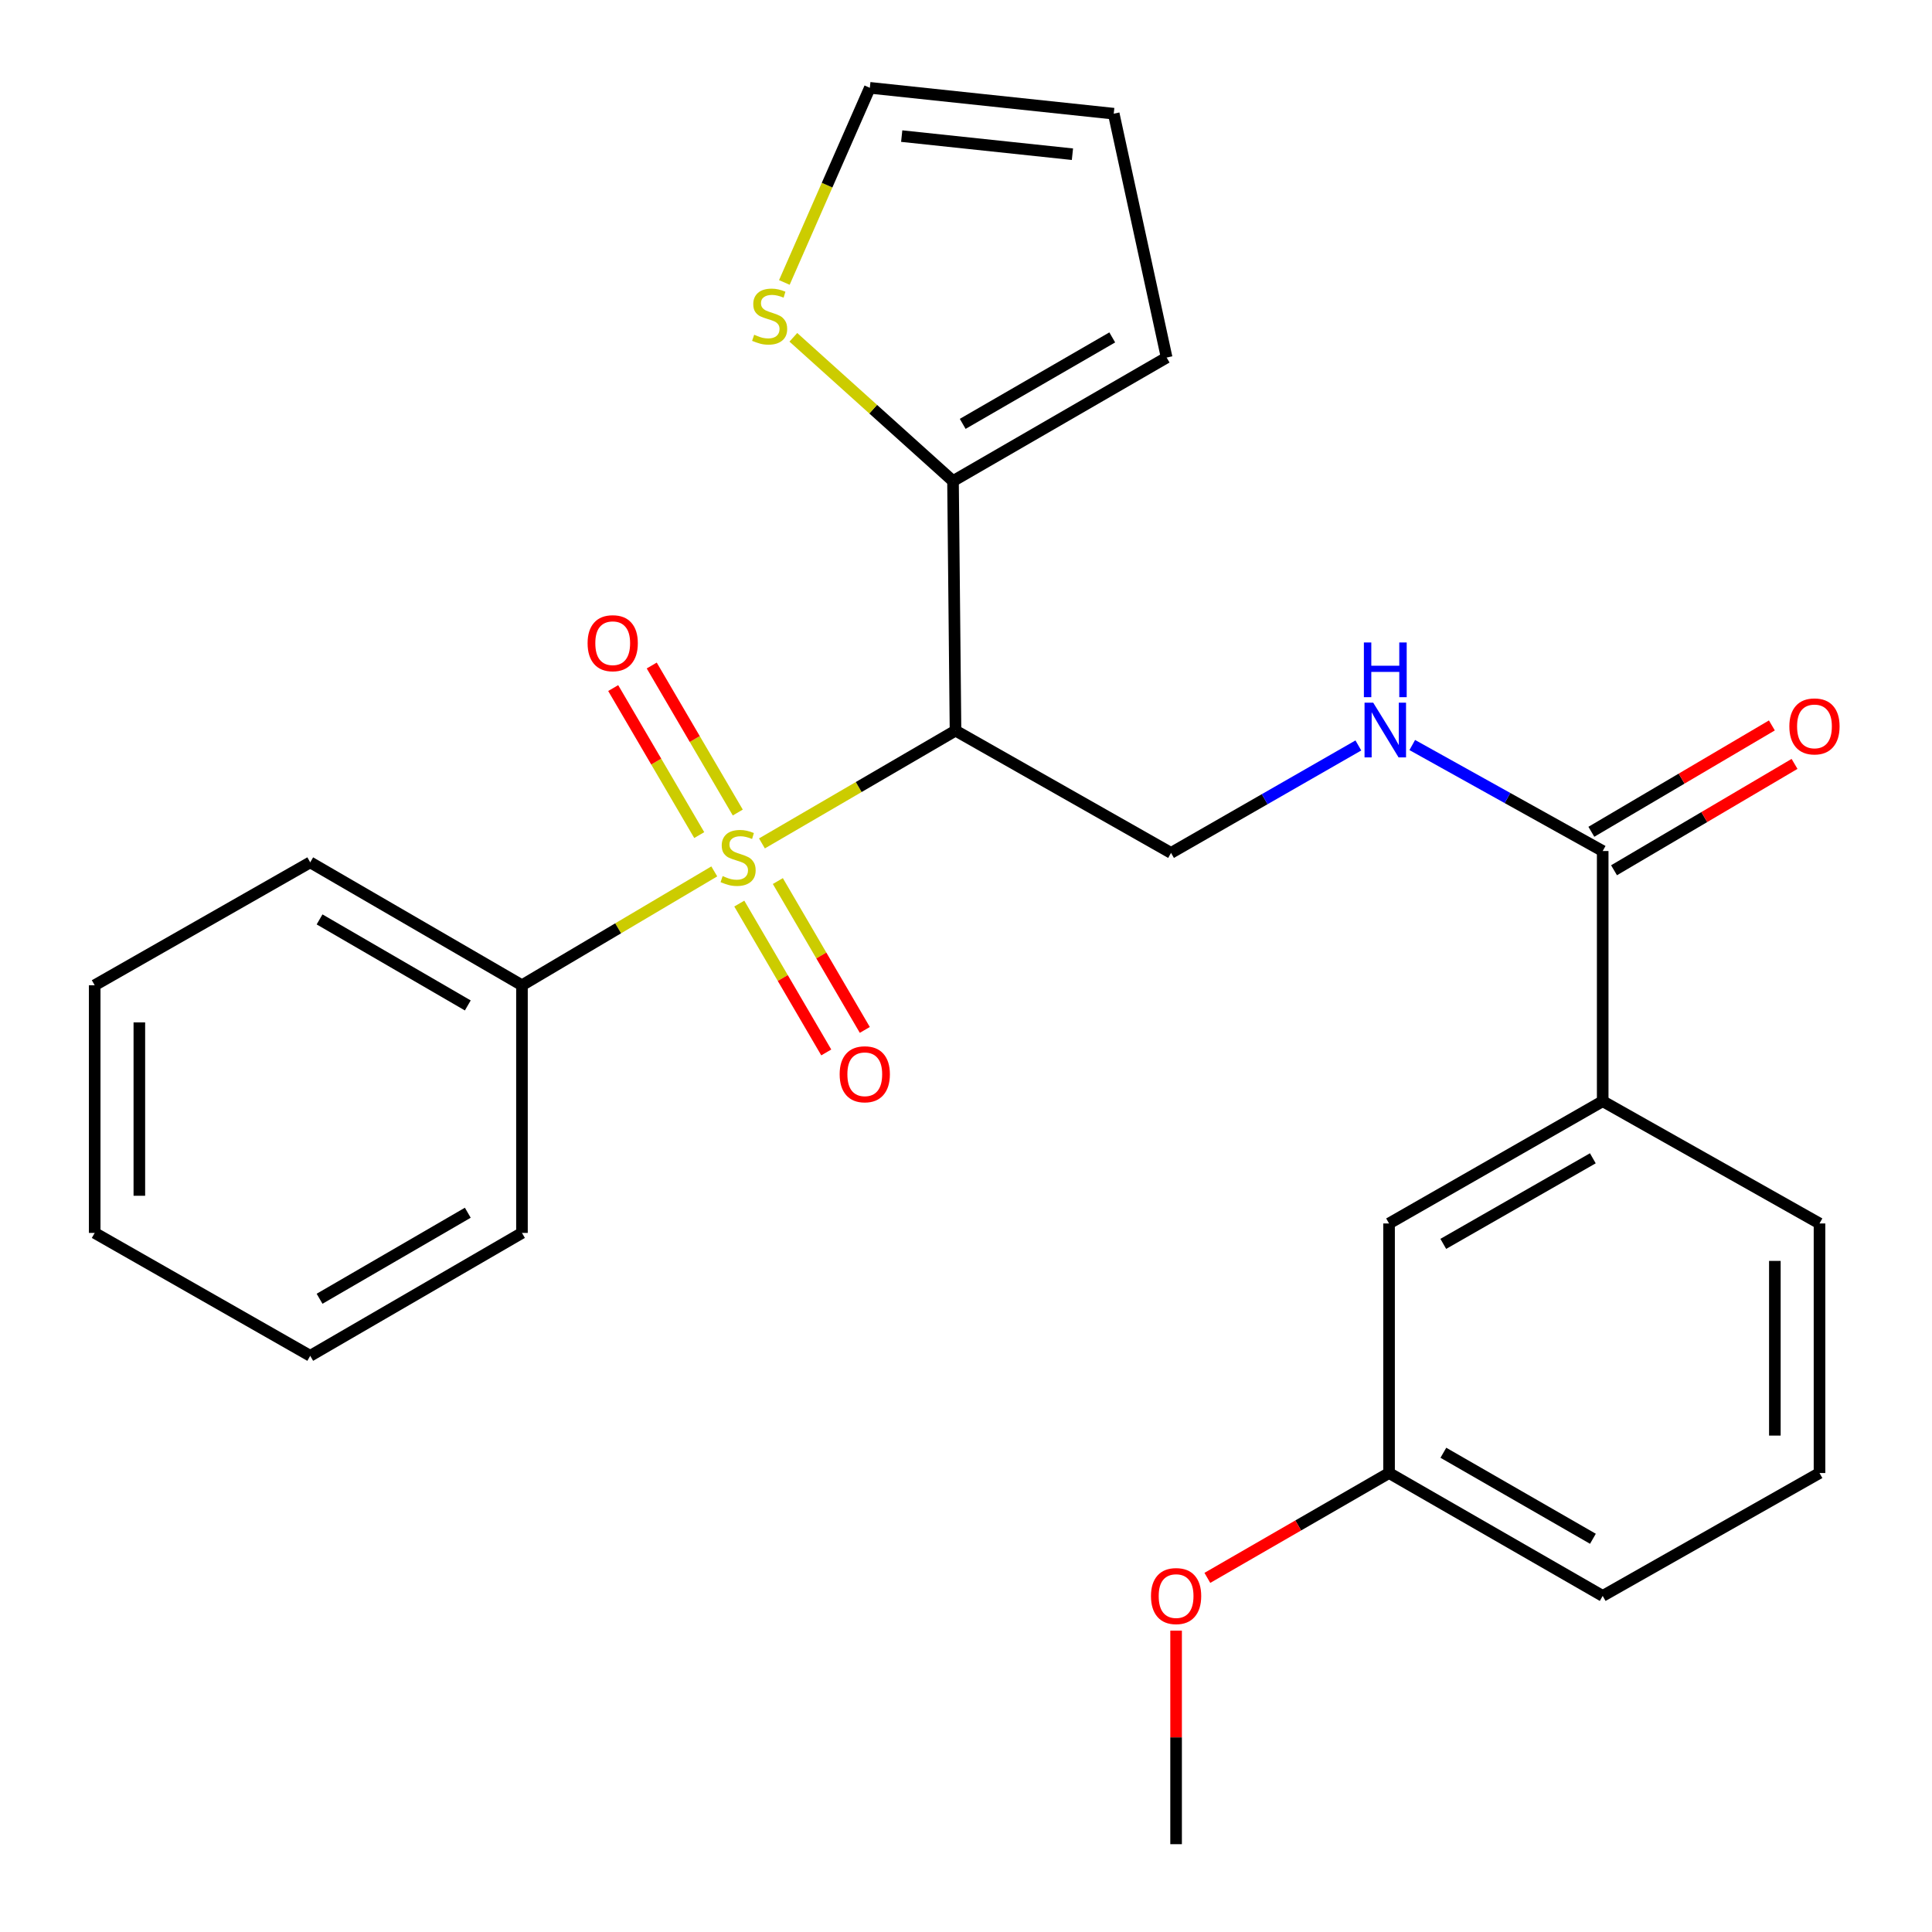 <?xml version='1.0' encoding='iso-8859-1'?>
<svg version='1.1' baseProfile='full'
              xmlns='http://www.w3.org/2000/svg'
                      xmlns:rdkit='http://www.rdkit.org/xml'
                      xmlns:xlink='http://www.w3.org/1999/xlink'
                  xml:space='preserve'
width='1000px' height='1000px' viewBox='0 0 1000 1000'>
<!-- END OF HEADER -->
<rect style='opacity:1.0;fill:#FFFFFF;stroke:none' width='1000' height='1000' x='0' y='0'> </rect>
<path class='bond-0' d='M 394.379,436.549 L 444.476,407.362' style='fill:none;fill-rule:evenodd;stroke:#CCCC00;stroke-width:6px;stroke-linecap:butt;stroke-linejoin:miter;stroke-opacity:1' />
<path class='bond-0' d='M 444.476,407.362 L 494.572,378.175' style='fill:none;fill-rule:evenodd;stroke:#000000;stroke-width:6px;stroke-linecap:butt;stroke-linejoin:miter;stroke-opacity:1' />
<path class='bond-6' d='M 381.873,420.566 L 359.604,382.518' style='fill:none;fill-rule:evenodd;stroke:#CCCC00;stroke-width:6px;stroke-linecap:butt;stroke-linejoin:miter;stroke-opacity:1' />
<path class='bond-6' d='M 359.604,382.518 L 337.336,344.47' style='fill:none;fill-rule:evenodd;stroke:#FF0000;stroke-width:6px;stroke-linecap:butt;stroke-linejoin:miter;stroke-opacity:1' />
<path class='bond-6' d='M 361.926,432.24 L 339.658,394.192' style='fill:none;fill-rule:evenodd;stroke:#CCCC00;stroke-width:6px;stroke-linecap:butt;stroke-linejoin:miter;stroke-opacity:1' />
<path class='bond-6' d='M 339.658,394.192 L 317.389,356.145' style='fill:none;fill-rule:evenodd;stroke:#FF0000;stroke-width:6px;stroke-linecap:butt;stroke-linejoin:miter;stroke-opacity:1' />
<path class='bond-7' d='M 382.657,467.694 L 405.163,506.218' style='fill:none;fill-rule:evenodd;stroke:#CCCC00;stroke-width:6px;stroke-linecap:butt;stroke-linejoin:miter;stroke-opacity:1' />
<path class='bond-7' d='M 405.163,506.218 L 427.669,544.741' style='fill:none;fill-rule:evenodd;stroke:#FF0000;stroke-width:6px;stroke-linecap:butt;stroke-linejoin:miter;stroke-opacity:1' />
<path class='bond-7' d='M 402.613,456.036 L 425.119,494.559' style='fill:none;fill-rule:evenodd;stroke:#CCCC00;stroke-width:6px;stroke-linecap:butt;stroke-linejoin:miter;stroke-opacity:1' />
<path class='bond-7' d='M 425.119,494.559 L 447.625,533.083' style='fill:none;fill-rule:evenodd;stroke:#FF0000;stroke-width:6px;stroke-linecap:butt;stroke-linejoin:miter;stroke-opacity:1' />
<path class='bond-8' d='M 369.713,451.035 L 319.941,480.499' style='fill:none;fill-rule:evenodd;stroke:#CCCC00;stroke-width:6px;stroke-linecap:butt;stroke-linejoin:miter;stroke-opacity:1' />
<path class='bond-8' d='M 319.941,480.499 L 270.169,509.964' style='fill:none;fill-rule:evenodd;stroke:#000000;stroke-width:6px;stroke-linecap:butt;stroke-linejoin:miter;stroke-opacity:1' />
<path class='bond-1' d='M 494.572,378.175 L 493.276,248.993' style='fill:none;fill-rule:evenodd;stroke:#000000;stroke-width:6px;stroke-linecap:butt;stroke-linejoin:miter;stroke-opacity:1' />
<path class='bond-3' d='M 494.572,378.175 L 606.125,441.463' style='fill:none;fill-rule:evenodd;stroke:#000000;stroke-width:6px;stroke-linecap:butt;stroke-linejoin:miter;stroke-opacity:1' />
<path class='bond-5' d='M 493.276,248.993 L 451.956,211.792' style='fill:none;fill-rule:evenodd;stroke:#000000;stroke-width:6px;stroke-linecap:butt;stroke-linejoin:miter;stroke-opacity:1' />
<path class='bond-5' d='M 451.956,211.792 L 410.636,174.592' style='fill:none;fill-rule:evenodd;stroke:#CCCC00;stroke-width:6px;stroke-linecap:butt;stroke-linejoin:miter;stroke-opacity:1' />
<path class='bond-10' d='M 493.276,248.993 L 603.853,185.063' style='fill:none;fill-rule:evenodd;stroke:#000000;stroke-width:6px;stroke-linecap:butt;stroke-linejoin:miter;stroke-opacity:1' />
<path class='bond-10' d='M 498.294,219.395 L 575.698,174.644' style='fill:none;fill-rule:evenodd;stroke:#000000;stroke-width:6px;stroke-linecap:butt;stroke-linejoin:miter;stroke-opacity:1' />
<path class='bond-2' d='M 829.553,440.487 L 780.268,413.055' style='fill:none;fill-rule:evenodd;stroke:#000000;stroke-width:6px;stroke-linecap:butt;stroke-linejoin:miter;stroke-opacity:1' />
<path class='bond-2' d='M 780.268,413.055 L 730.983,385.624' style='fill:none;fill-rule:evenodd;stroke:#0000FF;stroke-width:6px;stroke-linecap:butt;stroke-linejoin:miter;stroke-opacity:1' />
<path class='bond-9' d='M 829.553,440.487 L 829.553,569.977' style='fill:none;fill-rule:evenodd;stroke:#000000;stroke-width:6px;stroke-linecap:butt;stroke-linejoin:miter;stroke-opacity:1' />
<path class='bond-12' d='M 835.419,450.443 L 882.136,422.918' style='fill:none;fill-rule:evenodd;stroke:#000000;stroke-width:6px;stroke-linecap:butt;stroke-linejoin:miter;stroke-opacity:1' />
<path class='bond-12' d='M 882.136,422.918 L 928.852,395.392' style='fill:none;fill-rule:evenodd;stroke:#FF0000;stroke-width:6px;stroke-linecap:butt;stroke-linejoin:miter;stroke-opacity:1' />
<path class='bond-12' d='M 823.686,430.531 L 870.403,403.005' style='fill:none;fill-rule:evenodd;stroke:#000000;stroke-width:6px;stroke-linecap:butt;stroke-linejoin:miter;stroke-opacity:1' />
<path class='bond-12' d='M 870.403,403.005 L 917.12,375.48' style='fill:none;fill-rule:evenodd;stroke:#FF0000;stroke-width:6px;stroke-linecap:butt;stroke-linejoin:miter;stroke-opacity:1' />
<path class='bond-4' d='M 606.125,441.463 L 654.607,413.655' style='fill:none;fill-rule:evenodd;stroke:#000000;stroke-width:6px;stroke-linecap:butt;stroke-linejoin:miter;stroke-opacity:1' />
<path class='bond-4' d='M 654.607,413.655 L 703.088,385.847' style='fill:none;fill-rule:evenodd;stroke:#0000FF;stroke-width:6px;stroke-linecap:butt;stroke-linejoin:miter;stroke-opacity:1' />
<path class='bond-11' d='M 405.98,146.199 L 428.102,95.827' style='fill:none;fill-rule:evenodd;stroke:#CCCC00;stroke-width:6px;stroke-linecap:butt;stroke-linejoin:miter;stroke-opacity:1' />
<path class='bond-11' d='M 428.102,95.827 L 450.223,45.455' style='fill:none;fill-rule:evenodd;stroke:#000000;stroke-width:6px;stroke-linecap:butt;stroke-linejoin:miter;stroke-opacity:1' />
<path class='bond-19' d='M 270.169,509.964 L 160.568,446.355' style='fill:none;fill-rule:evenodd;stroke:#000000;stroke-width:6px;stroke-linecap:butt;stroke-linejoin:miter;stroke-opacity:1' />
<path class='bond-19' d='M 242.128,520.412 L 165.407,475.885' style='fill:none;fill-rule:evenodd;stroke:#000000;stroke-width:6px;stroke-linecap:butt;stroke-linejoin:miter;stroke-opacity:1' />
<path class='bond-20' d='M 270.169,509.964 L 270.169,638.157' style='fill:none;fill-rule:evenodd;stroke:#000000;stroke-width:6px;stroke-linecap:butt;stroke-linejoin:miter;stroke-opacity:1' />
<path class='bond-13' d='M 829.553,569.977 L 718.975,633.265' style='fill:none;fill-rule:evenodd;stroke:#000000;stroke-width:6px;stroke-linecap:butt;stroke-linejoin:miter;stroke-opacity:1' />
<path class='bond-13' d='M 824.447,599.529 L 747.042,643.831' style='fill:none;fill-rule:evenodd;stroke:#000000;stroke-width:6px;stroke-linecap:butt;stroke-linejoin:miter;stroke-opacity:1' />
<path class='bond-17' d='M 829.553,569.977 L 941.773,633.265' style='fill:none;fill-rule:evenodd;stroke:#000000;stroke-width:6px;stroke-linecap:butt;stroke-linejoin:miter;stroke-opacity:1' />
<path class='bond-14' d='M 603.853,185.063 L 576.465,58.847' style='fill:none;fill-rule:evenodd;stroke:#000000;stroke-width:6px;stroke-linecap:butt;stroke-linejoin:miter;stroke-opacity:1' />
<path class='bond-27' d='M 450.223,45.455 L 576.465,58.847' style='fill:none;fill-rule:evenodd;stroke:#000000;stroke-width:6px;stroke-linecap:butt;stroke-linejoin:miter;stroke-opacity:1' />
<path class='bond-27' d='M 466.722,70.446 L 555.091,79.821' style='fill:none;fill-rule:evenodd;stroke:#000000;stroke-width:6px;stroke-linecap:butt;stroke-linejoin:miter;stroke-opacity:1' />
<path class='bond-15' d='M 718.975,633.265 L 718.975,762.435' style='fill:none;fill-rule:evenodd;stroke:#000000;stroke-width:6px;stroke-linecap:butt;stroke-linejoin:miter;stroke-opacity:1' />
<path class='bond-16' d='M 718.975,762.435 L 671.951,789.57' style='fill:none;fill-rule:evenodd;stroke:#000000;stroke-width:6px;stroke-linecap:butt;stroke-linejoin:miter;stroke-opacity:1' />
<path class='bond-16' d='M 671.951,789.57 L 624.927,816.706' style='fill:none;fill-rule:evenodd;stroke:#FF0000;stroke-width:6px;stroke-linecap:butt;stroke-linejoin:miter;stroke-opacity:1' />
<path class='bond-28' d='M 718.975,762.435 L 829.553,826.044' style='fill:none;fill-rule:evenodd;stroke:#000000;stroke-width:6px;stroke-linecap:butt;stroke-linejoin:miter;stroke-opacity:1' />
<path class='bond-28' d='M 747.086,751.942 L 824.49,796.469' style='fill:none;fill-rule:evenodd;stroke:#000000;stroke-width:6px;stroke-linecap:butt;stroke-linejoin:miter;stroke-opacity:1' />
<path class='bond-22' d='M 608.745,844.016 L 608.745,899.281' style='fill:none;fill-rule:evenodd;stroke:#FF0000;stroke-width:6px;stroke-linecap:butt;stroke-linejoin:miter;stroke-opacity:1' />
<path class='bond-22' d='M 608.745,899.281 L 608.745,954.545' style='fill:none;fill-rule:evenodd;stroke:#000000;stroke-width:6px;stroke-linecap:butt;stroke-linejoin:miter;stroke-opacity:1' />
<path class='bond-18' d='M 941.773,633.265 L 941.773,762.435' style='fill:none;fill-rule:evenodd;stroke:#000000;stroke-width:6px;stroke-linecap:butt;stroke-linejoin:miter;stroke-opacity:1' />
<path class='bond-18' d='M 918.662,652.641 L 918.662,743.059' style='fill:none;fill-rule:evenodd;stroke:#000000;stroke-width:6px;stroke-linecap:butt;stroke-linejoin:miter;stroke-opacity:1' />
<path class='bond-21' d='M 941.773,762.435 L 829.553,826.044' style='fill:none;fill-rule:evenodd;stroke:#000000;stroke-width:6px;stroke-linecap:butt;stroke-linejoin:miter;stroke-opacity:1' />
<path class='bond-24' d='M 160.568,446.355 L 49.015,509.964' style='fill:none;fill-rule:evenodd;stroke:#000000;stroke-width:6px;stroke-linecap:butt;stroke-linejoin:miter;stroke-opacity:1' />
<path class='bond-23' d='M 270.169,638.157 L 160.568,701.766' style='fill:none;fill-rule:evenodd;stroke:#000000;stroke-width:6px;stroke-linecap:butt;stroke-linejoin:miter;stroke-opacity:1' />
<path class='bond-23' d='M 242.128,627.709 L 165.407,672.236' style='fill:none;fill-rule:evenodd;stroke:#000000;stroke-width:6px;stroke-linecap:butt;stroke-linejoin:miter;stroke-opacity:1' />
<path class='bond-25' d='M 160.568,701.766 L 49.015,638.157' style='fill:none;fill-rule:evenodd;stroke:#000000;stroke-width:6px;stroke-linecap:butt;stroke-linejoin:miter;stroke-opacity:1' />
<path class='bond-26' d='M 49.015,509.964 L 49.015,638.157' style='fill:none;fill-rule:evenodd;stroke:#000000;stroke-width:6px;stroke-linecap:butt;stroke-linejoin:miter;stroke-opacity:1' />
<path class='bond-26' d='M 72.127,529.193 L 72.127,618.928' style='fill:none;fill-rule:evenodd;stroke:#000000;stroke-width:6px;stroke-linecap:butt;stroke-linejoin:miter;stroke-opacity:1' />
<path  class='atom-0' d='M 374.043 453.456
Q 374.363 453.576, 375.683 454.136
Q 377.003 454.696, 378.443 455.056
Q 379.923 455.376, 381.363 455.376
Q 384.043 455.376, 385.603 454.096
Q 387.163 452.776, 387.163 450.496
Q 387.163 448.936, 386.363 447.976
Q 385.603 447.016, 384.403 446.496
Q 383.203 445.976, 381.203 445.376
Q 378.683 444.616, 377.163 443.896
Q 375.683 443.176, 374.603 441.656
Q 373.563 440.136, 373.563 437.576
Q 373.563 434.016, 375.963 431.816
Q 378.403 429.616, 383.203 429.616
Q 386.483 429.616, 390.203 431.176
L 389.283 434.256
Q 385.883 432.856, 383.323 432.856
Q 380.563 432.856, 379.043 434.016
Q 377.523 435.136, 377.563 437.096
Q 377.563 438.616, 378.323 439.536
Q 379.123 440.456, 380.243 440.976
Q 381.403 441.496, 383.323 442.096
Q 385.883 442.896, 387.403 443.696
Q 388.923 444.496, 390.003 446.136
Q 391.123 447.736, 391.123 450.496
Q 391.123 454.416, 388.483 456.536
Q 385.883 458.616, 381.523 458.616
Q 379.003 458.616, 377.083 458.056
Q 375.203 457.536, 372.963 456.616
L 374.043 453.456
' fill='#CCCC00'/>
<path  class='atom-5' d='M 710.764 363.694
L 720.044 378.694
Q 720.964 380.174, 722.444 382.854
Q 723.924 385.534, 724.004 385.694
L 724.004 363.694
L 727.764 363.694
L 727.764 392.014
L 723.884 392.014
L 713.924 375.614
Q 712.764 373.694, 711.524 371.494
Q 710.324 369.294, 709.964 368.614
L 709.964 392.014
L 706.284 392.014
L 706.284 363.694
L 710.764 363.694
' fill='#0000FF'/>
<path  class='atom-5' d='M 705.944 332.542
L 709.784 332.542
L 709.784 344.582
L 724.264 344.582
L 724.264 332.542
L 728.104 332.542
L 728.104 360.862
L 724.264 360.862
L 724.264 347.782
L 709.784 347.782
L 709.784 360.862
L 705.944 360.862
L 705.944 332.542
' fill='#0000FF'/>
<path  class='atom-6' d='M 390.363 173.263
Q 390.683 173.383, 392.003 173.943
Q 393.323 174.503, 394.763 174.863
Q 396.243 175.183, 397.683 175.183
Q 400.363 175.183, 401.923 173.903
Q 403.483 172.583, 403.483 170.303
Q 403.483 168.743, 402.683 167.783
Q 401.923 166.823, 400.723 166.303
Q 399.523 165.783, 397.523 165.183
Q 395.003 164.423, 393.483 163.703
Q 392.003 162.983, 390.923 161.463
Q 389.883 159.943, 389.883 157.383
Q 389.883 153.823, 392.283 151.623
Q 394.723 149.423, 399.523 149.423
Q 402.803 149.423, 406.523 150.983
L 405.603 154.063
Q 402.203 152.663, 399.643 152.663
Q 396.883 152.663, 395.363 153.823
Q 393.843 154.943, 393.883 156.903
Q 393.883 158.423, 394.643 159.343
Q 395.443 160.263, 396.563 160.783
Q 397.723 161.303, 399.643 161.903
Q 402.203 162.703, 403.723 163.503
Q 405.243 164.303, 406.323 165.943
Q 407.443 167.543, 407.443 170.303
Q 407.443 174.223, 404.803 176.343
Q 402.203 178.423, 397.843 178.423
Q 395.323 178.423, 393.403 177.863
Q 391.523 177.343, 389.283 176.423
L 390.363 173.263
' fill='#CCCC00'/>
<path  class='atom-7' d='M 304.138 332.917
Q 304.138 326.117, 307.498 322.317
Q 310.858 318.517, 317.138 318.517
Q 323.418 318.517, 326.778 322.317
Q 330.138 326.117, 330.138 332.917
Q 330.138 339.797, 326.738 343.717
Q 323.338 347.597, 317.138 347.597
Q 310.898 347.597, 307.498 343.717
Q 304.138 339.837, 304.138 332.917
M 317.138 344.397
Q 321.458 344.397, 323.778 341.517
Q 326.138 338.597, 326.138 332.917
Q 326.138 327.357, 323.778 324.557
Q 321.458 321.717, 317.138 321.717
Q 312.818 321.717, 310.458 324.517
Q 308.138 327.317, 308.138 332.917
Q 308.138 338.637, 310.458 341.517
Q 312.818 344.397, 317.138 344.397
' fill='#FF0000'/>
<path  class='atom-8' d='M 434.604 556.036
Q 434.604 549.236, 437.964 545.436
Q 441.324 541.636, 447.604 541.636
Q 453.884 541.636, 457.244 545.436
Q 460.604 549.236, 460.604 556.036
Q 460.604 562.916, 457.204 566.836
Q 453.804 570.716, 447.604 570.716
Q 441.364 570.716, 437.964 566.836
Q 434.604 562.956, 434.604 556.036
M 447.604 567.516
Q 451.924 567.516, 454.244 564.636
Q 456.604 561.716, 456.604 556.036
Q 456.604 550.476, 454.244 547.676
Q 451.924 544.836, 447.604 544.836
Q 443.284 544.836, 440.924 547.636
Q 438.604 550.436, 438.604 556.036
Q 438.604 561.756, 440.924 564.636
Q 443.284 567.516, 447.604 567.516
' fill='#FF0000'/>
<path  class='atom-13' d='M 926.167 375.982
Q 926.167 369.182, 929.527 365.382
Q 932.887 361.582, 939.167 361.582
Q 945.447 361.582, 948.807 365.382
Q 952.167 369.182, 952.167 375.982
Q 952.167 382.862, 948.767 386.782
Q 945.367 390.662, 939.167 390.662
Q 932.927 390.662, 929.527 386.782
Q 926.167 382.902, 926.167 375.982
M 939.167 387.462
Q 943.487 387.462, 945.807 384.582
Q 948.167 381.662, 948.167 375.982
Q 948.167 370.422, 945.807 367.622
Q 943.487 364.782, 939.167 364.782
Q 934.847 364.782, 932.487 367.582
Q 930.167 370.382, 930.167 375.982
Q 930.167 381.702, 932.487 384.582
Q 934.847 387.462, 939.167 387.462
' fill='#FF0000'/>
<path  class='atom-17' d='M 595.745 826.124
Q 595.745 819.324, 599.105 815.524
Q 602.465 811.724, 608.745 811.724
Q 615.025 811.724, 618.385 815.524
Q 621.745 819.324, 621.745 826.124
Q 621.745 833.004, 618.345 836.924
Q 614.945 840.804, 608.745 840.804
Q 602.505 840.804, 599.105 836.924
Q 595.745 833.044, 595.745 826.124
M 608.745 837.604
Q 613.065 837.604, 615.385 834.724
Q 617.745 831.804, 617.745 826.124
Q 617.745 820.564, 615.385 817.764
Q 613.065 814.924, 608.745 814.924
Q 604.425 814.924, 602.065 817.724
Q 599.745 820.524, 599.745 826.124
Q 599.745 831.844, 602.065 834.724
Q 604.425 837.604, 608.745 837.604
' fill='#FF0000'/>
</svg>
